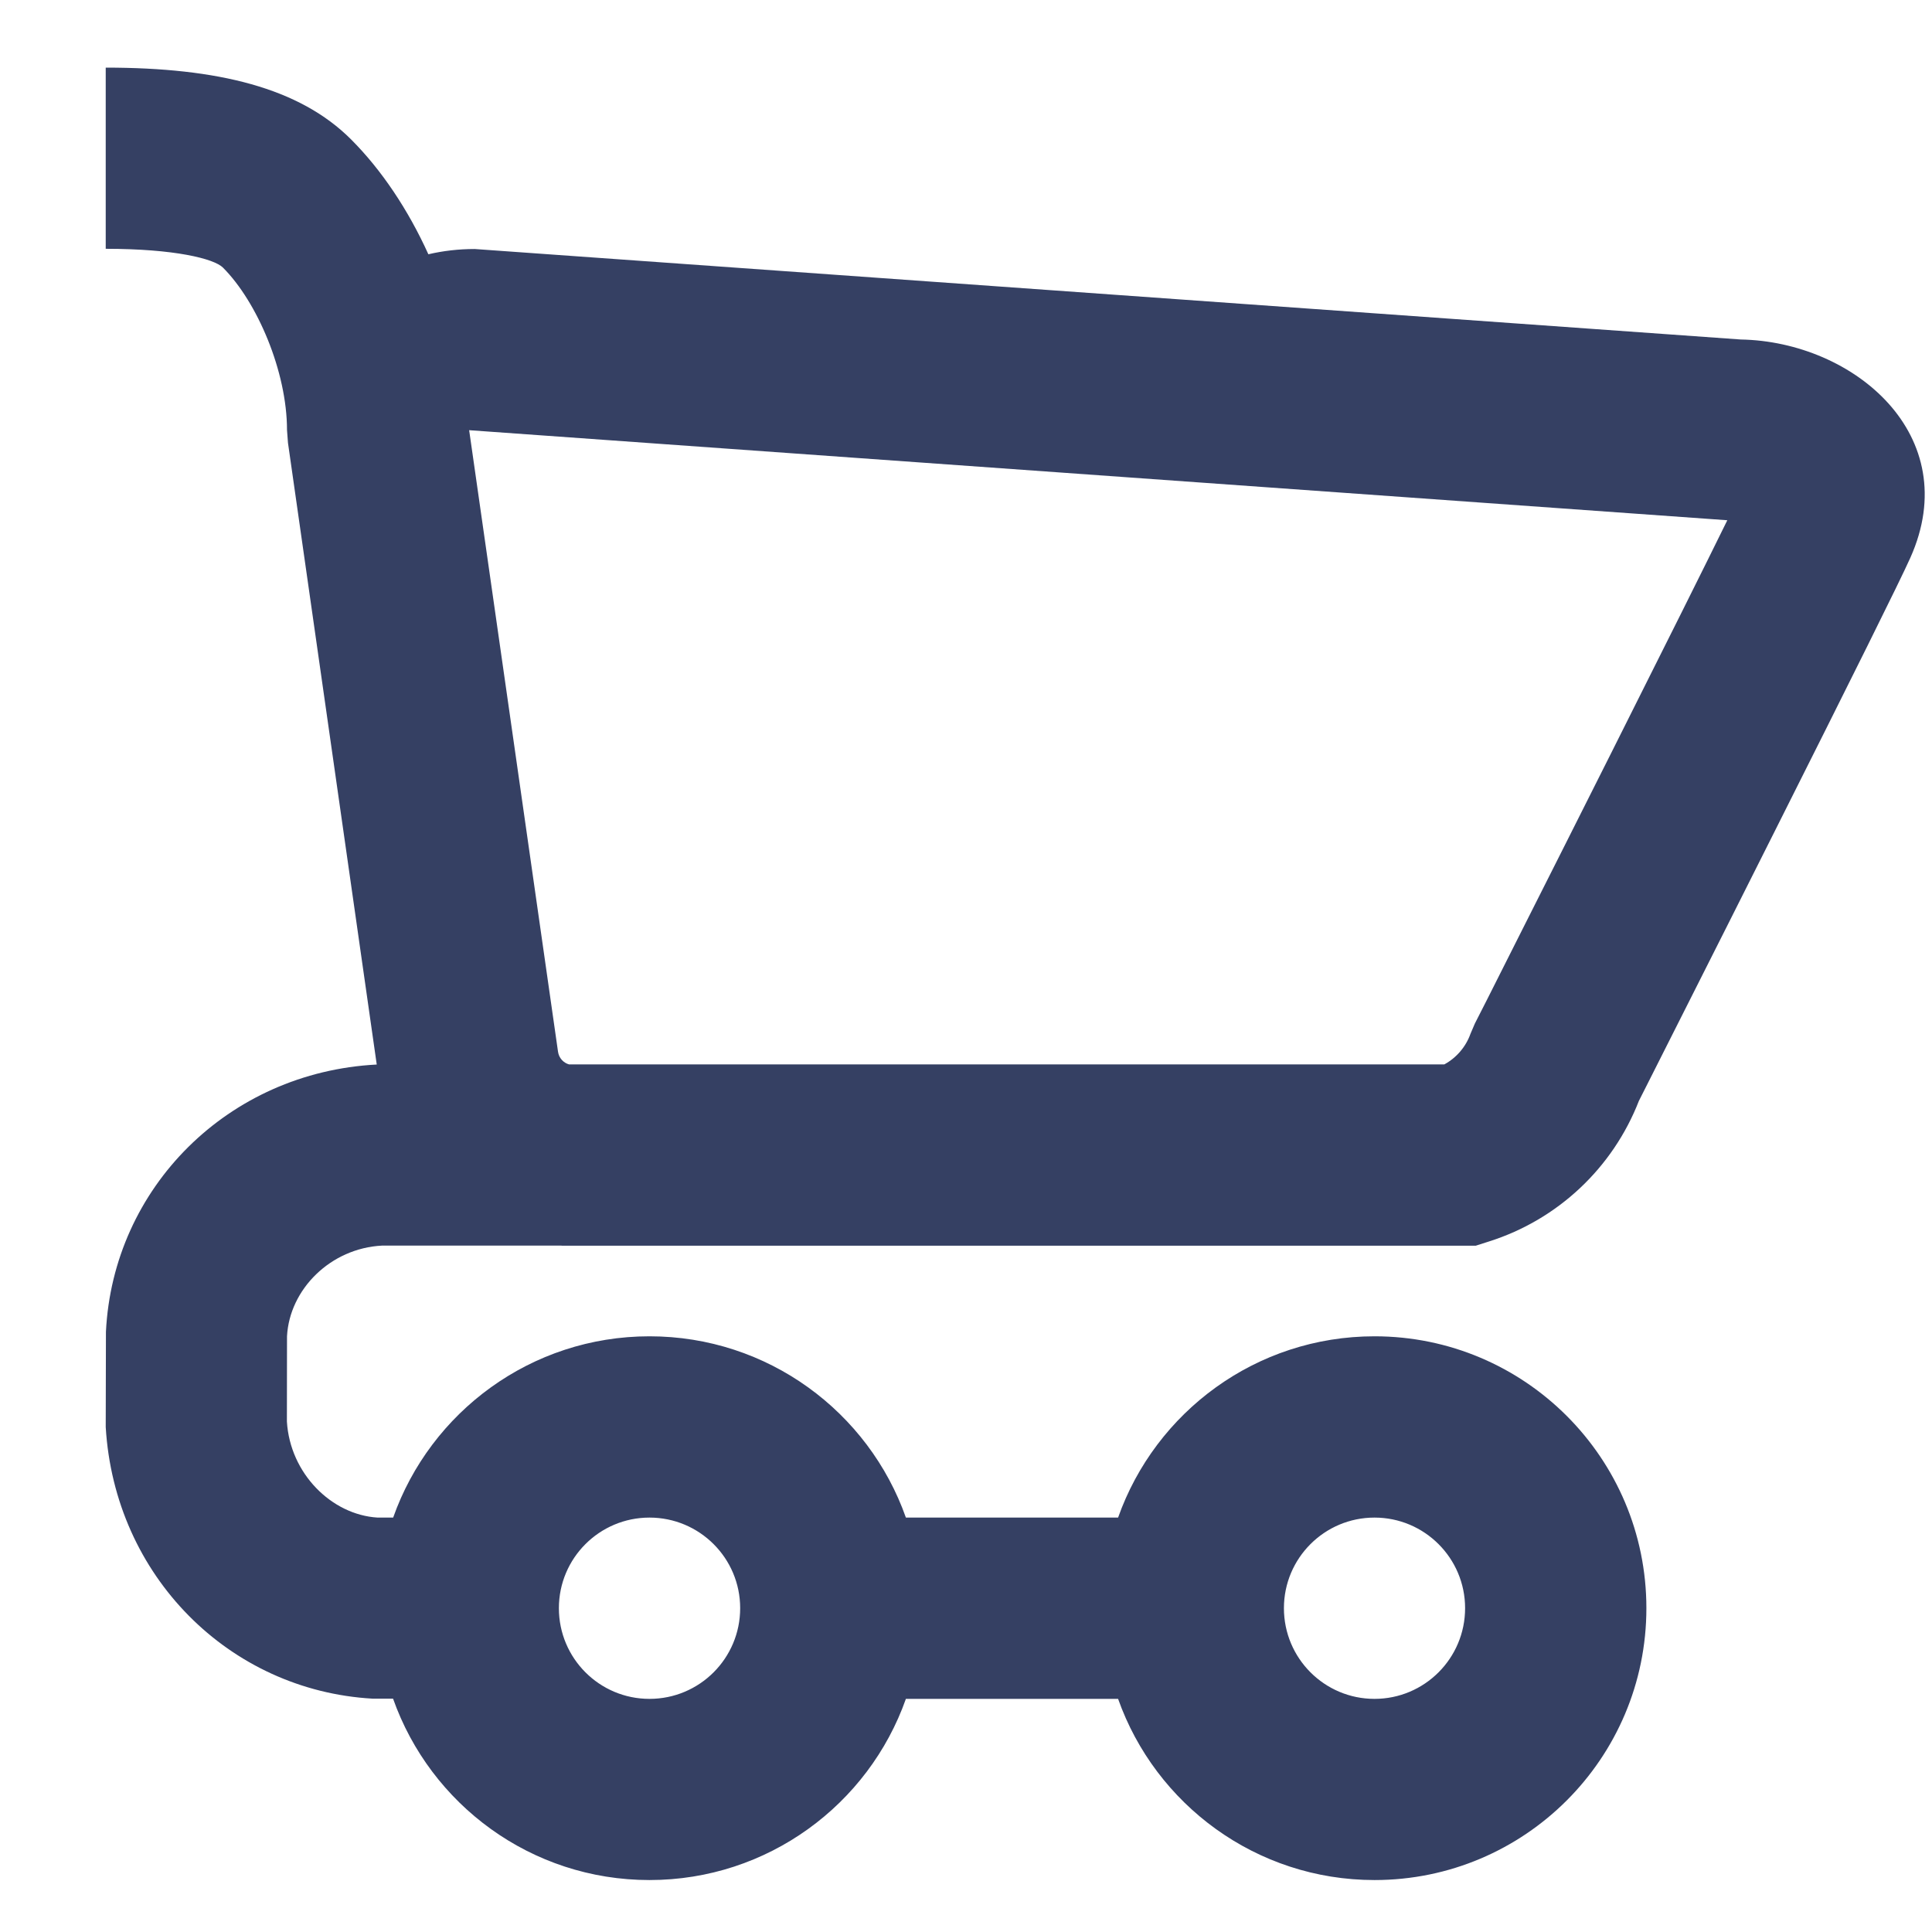 <svg width="18" height="18" viewBox="0 0 18 18" fill="none" xmlns="http://www.w3.org/2000/svg">
<path fill-rule="evenodd" clip-rule="evenodd" d="M4.423 2.32C4.273 2.32 4.128 2.337 3.991 2.369C3.803 1.954 3.554 1.582 3.271 1.299C2.791 0.819 2.034 0.63 0.985 0.63V2.318C1.626 2.318 1.994 2.41 2.077 2.493C2.396 2.812 2.674 3.461 2.674 4.007L2.683 4.126L3.51 9.918C2.126 9.99 1.053 11.065 0.987 12.408L0.985 13.295C1.067 14.683 2.136 15.75 3.471 15.826L3.662 15.826C4.01 16.811 4.948 17.516 6.051 17.516C7.154 17.516 8.093 16.811 8.44 15.828H10.417C10.765 16.811 11.703 17.516 12.806 17.516C14.205 17.516 15.339 16.382 15.339 14.983C15.339 13.584 14.205 12.45 12.806 12.45C11.703 12.45 10.765 13.155 10.417 14.139H8.44C8.093 13.155 7.154 12.45 6.051 12.45C4.949 12.45 4.01 13.155 3.663 14.139H3.518C3.088 14.113 2.702 13.727 2.673 13.244L2.674 12.45C2.697 12.012 3.08 11.629 3.56 11.605L5.227 11.605L5.239 11.606H13.749L13.874 11.566C14.514 11.363 15.026 10.881 15.269 10.257L15.358 10.081L15.647 9.508C15.946 8.916 16.245 8.322 16.536 7.742C17.25 6.321 17.699 5.418 17.798 5.197C18.308 4.058 17.274 3.182 16.218 3.163L4.423 2.32ZM13.456 9.917H5.302C5.248 9.902 5.207 9.856 5.199 9.799L4.371 4.008L16.093 4.847C15.888 5.265 15.515 6.012 15.027 6.984L15.015 7.008C14.736 7.563 14.438 8.156 14.139 8.748L13.851 9.32L13.741 9.536L13.7 9.632C13.656 9.755 13.568 9.856 13.456 9.917ZM12.806 15.828C13.272 15.828 13.65 15.45 13.65 14.983C13.65 14.517 13.272 14.139 12.806 14.139C12.34 14.139 11.962 14.517 11.962 14.983C11.962 15.45 12.34 15.828 12.806 15.828ZM6.896 14.983C6.896 15.45 6.518 15.828 6.051 15.828C5.585 15.828 5.207 15.45 5.207 14.983C5.207 14.517 5.585 14.139 6.051 14.139C6.518 14.139 6.896 14.517 6.896 14.983Z" fill="#354063"/>
</svg>
